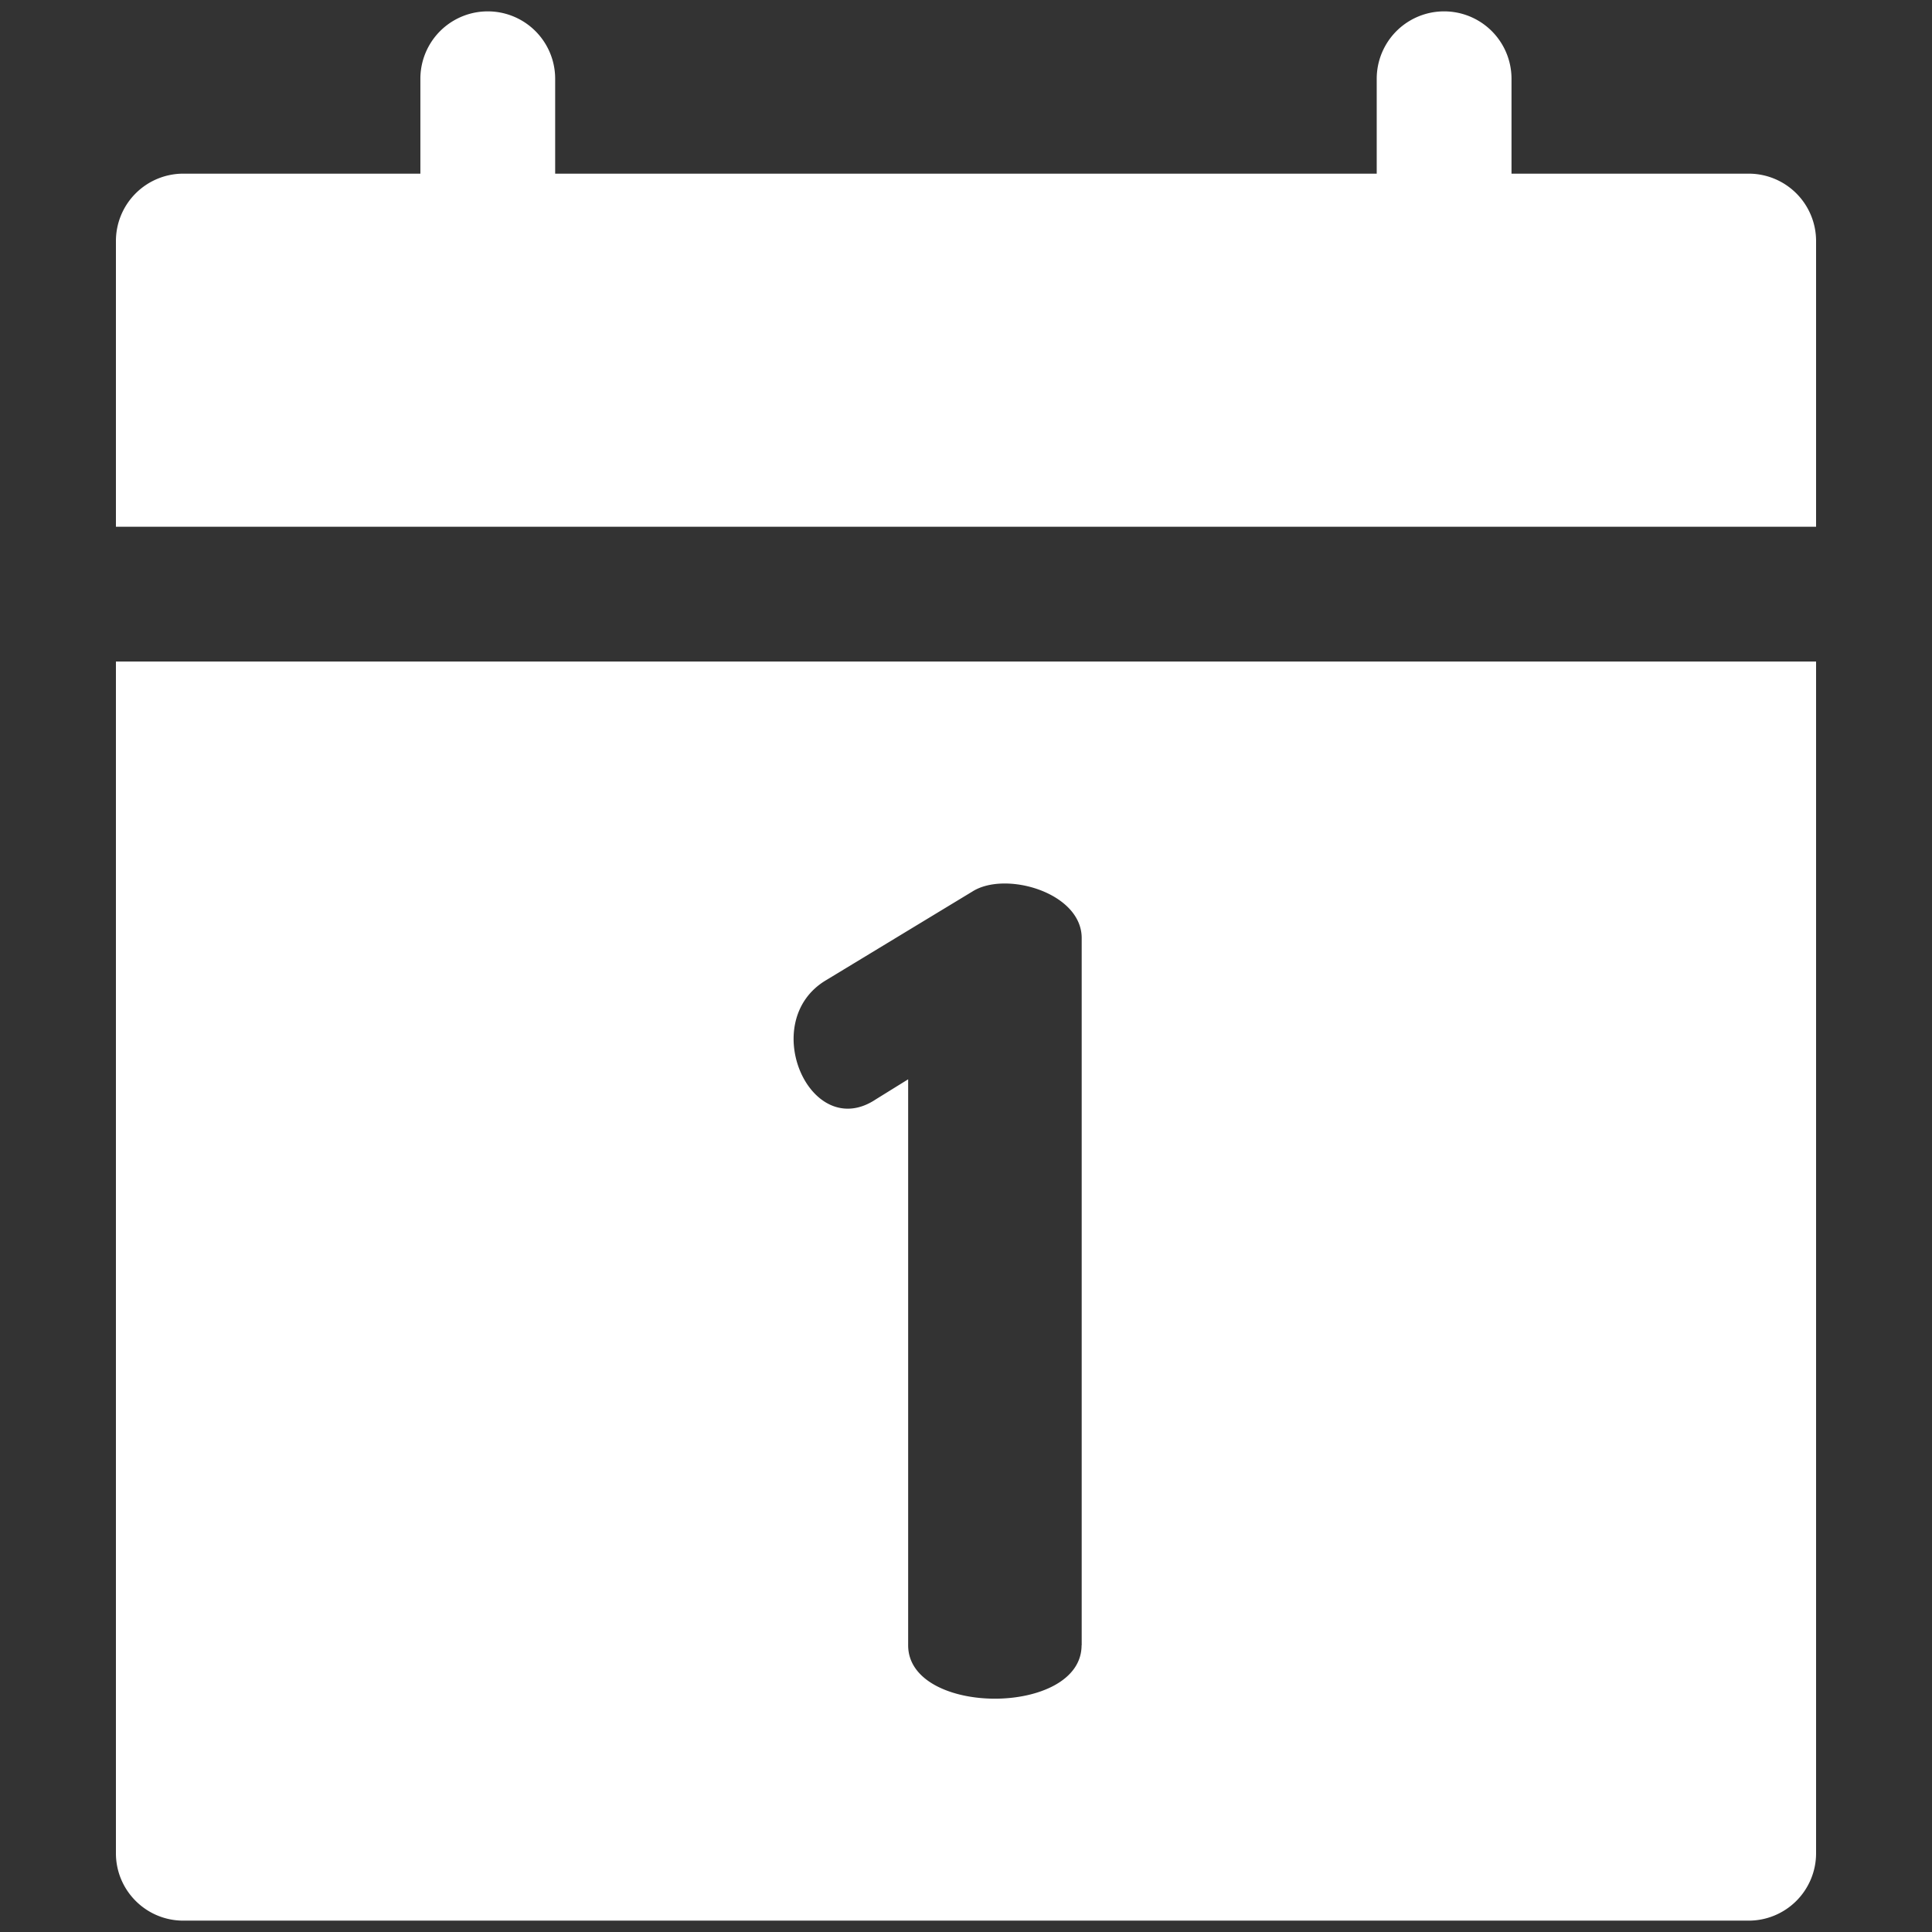 <svg fill="none" xmlns="http://www.w3.org/2000/svg" viewBox="0 0 17 17"><rect x="0" y="0" width="17" height="17" fill="#333333" stroke="none"/><g clip-path="url(#clip0)" fill="#fff"><path d="M15.387 1.528h-2.087v-.835a.593.593 0 10-1.186 0v.835H4.885v-.835a.593.593 0 00-1.186 0v.835H1.613a.593.593 0 00-.593.593v2.514h14.96V2.121a.593.593 0 00-.593-.593zM1.02 5.821v10.486c0 .327.265.593.593.593H15.387a.593.593 0 00.593-.593V5.821H1.02zm8.497 8.656c0 .313-.382.47-.763.47s-.763-.157-.763-.47V9.497l-.284.176c-.577.385-1.047-.683-.44-1.047l1.292-.783c.291-.182.959.011.959.411v6.223z"/></g><defs><clipPath id="clip0"><path fill="#fff" d="M.1.1h16.8v16.8h-16.8z"/></clipPath></defs></svg>

